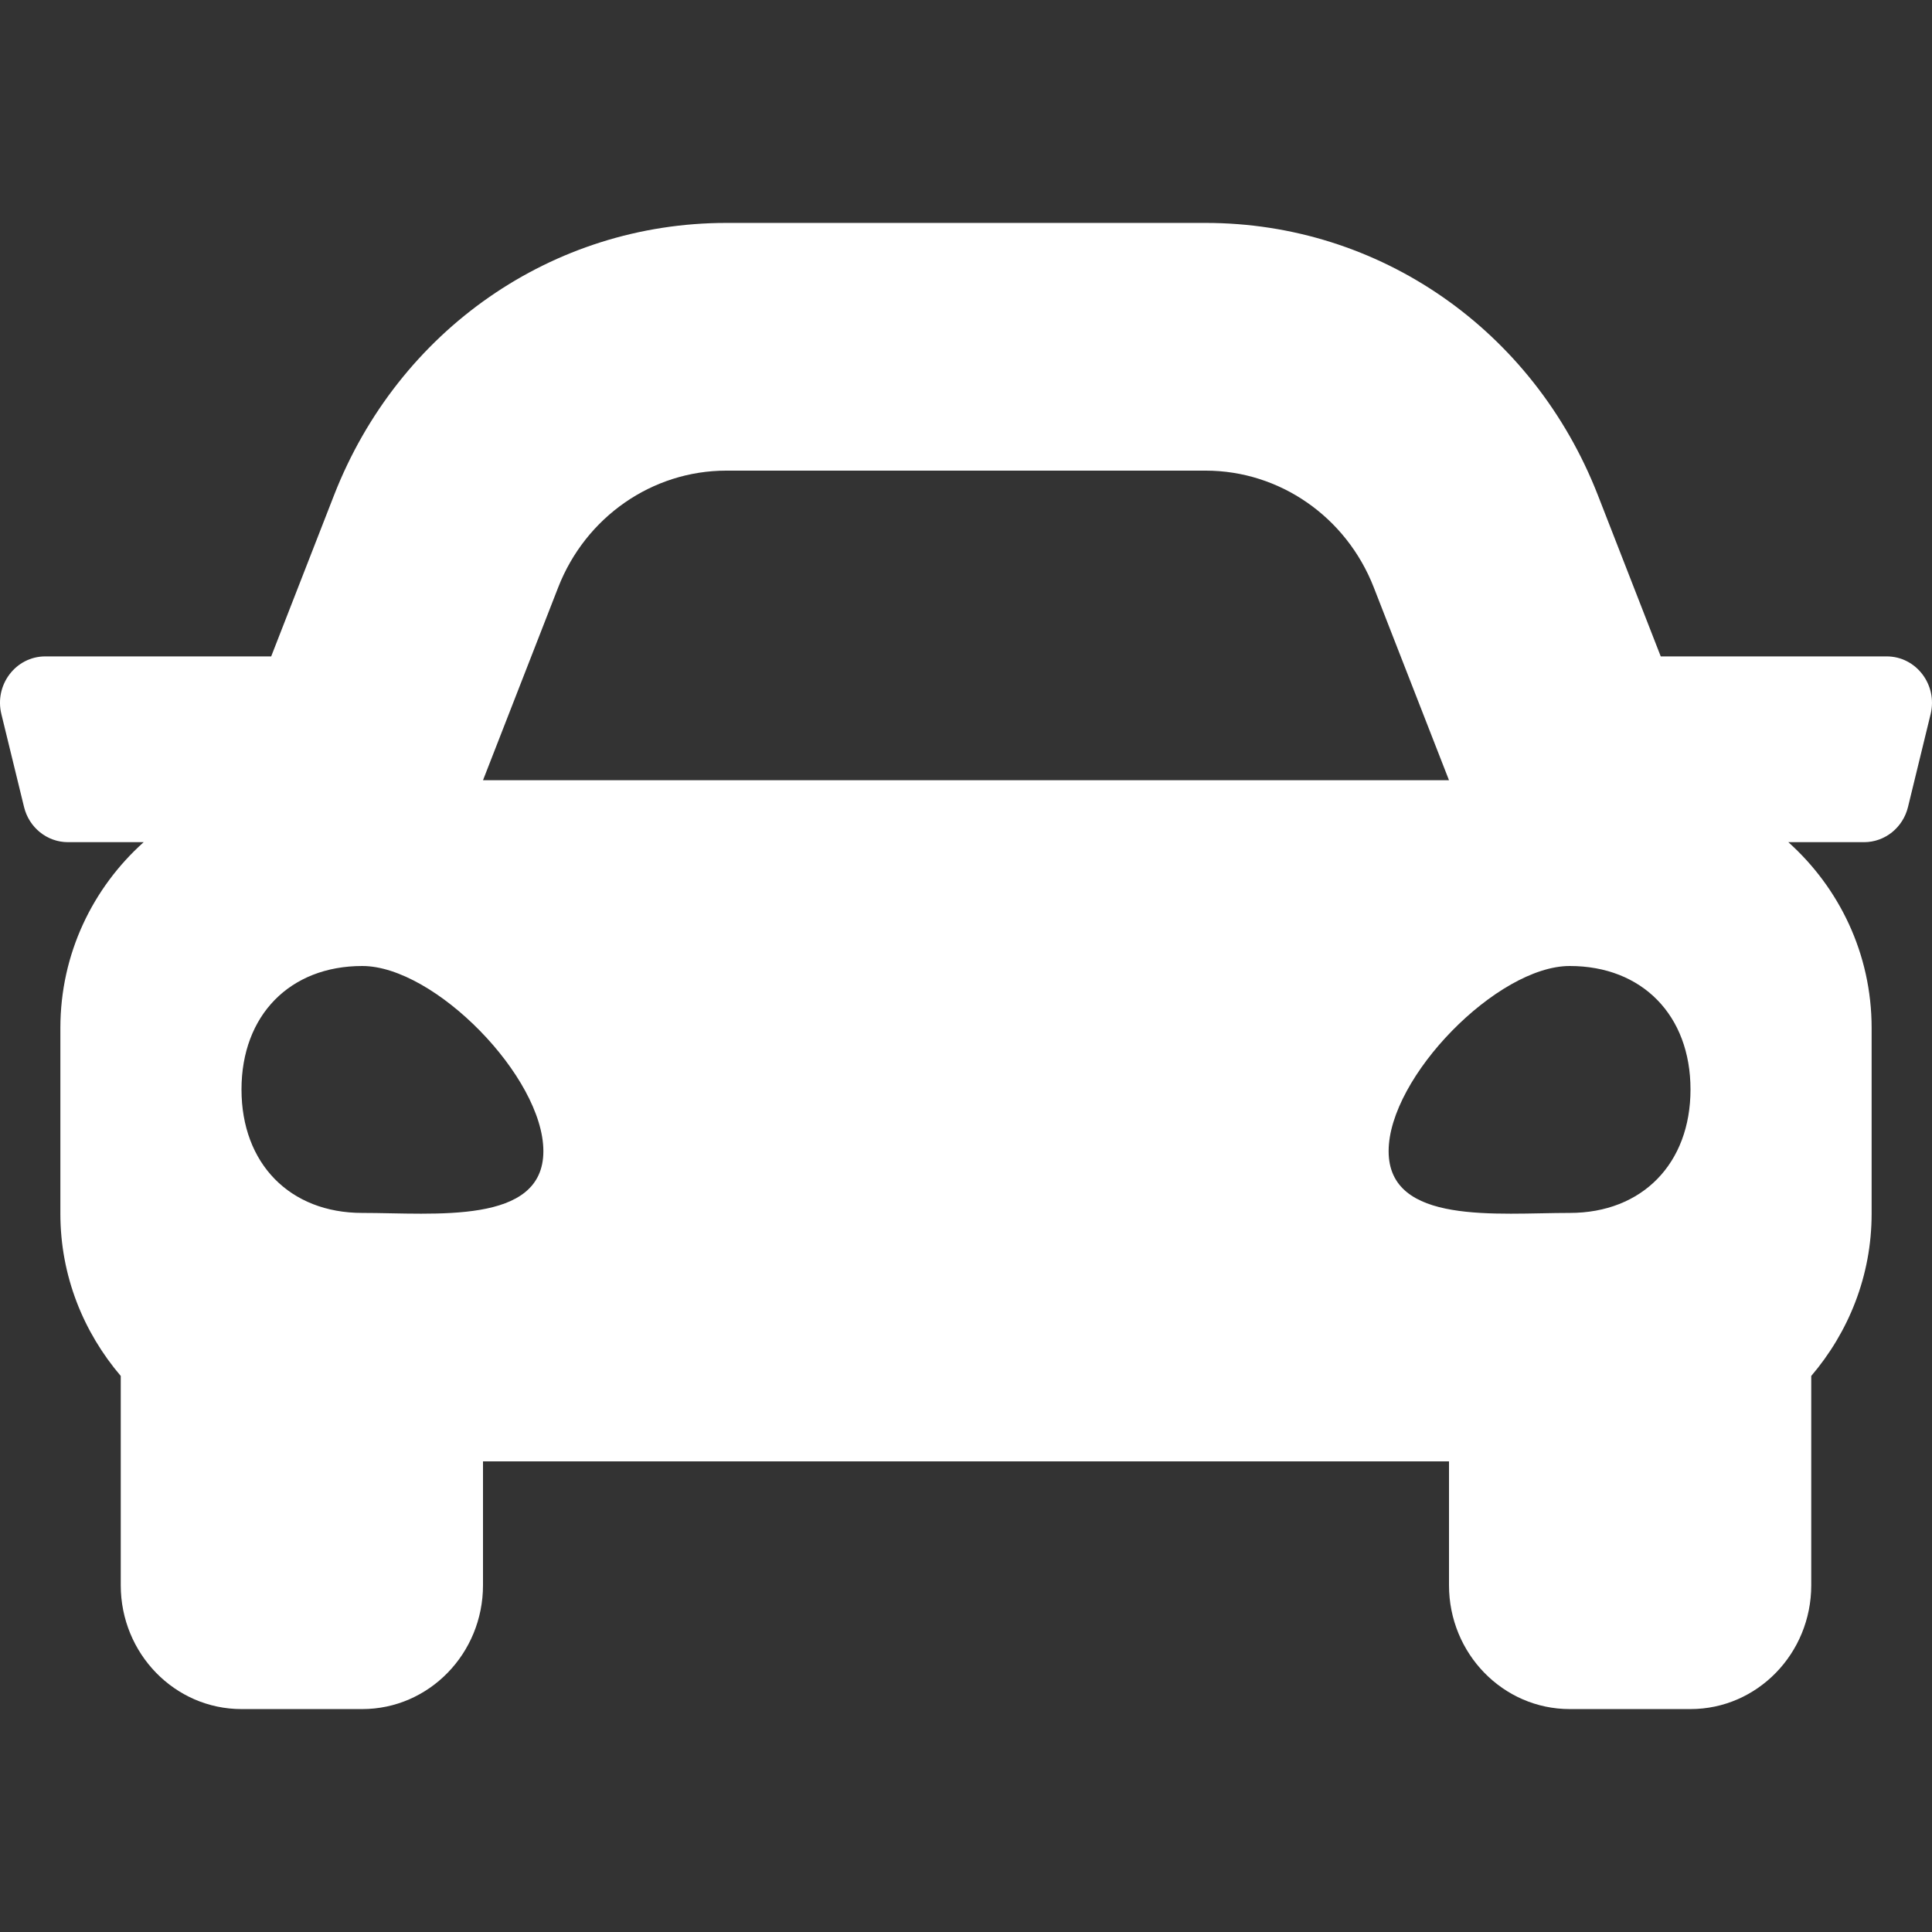 <svg width="52" height="52" viewBox="0 0 52 52" fill="none" xmlns="http://www.w3.org/2000/svg">
<rect x="0" y="0" width="52" height="52" fill="#333333" stroke="none"/>
<path d="M50.78 17.667H44.699L43.009 13.333C41.273 8.878 37.128 6 32.449 6H19.55C14.873 6 10.727 8.878 8.989 13.333L7.299 17.667H1.219C0.426 17.667 -0.156 18.431 0.037 19.22L0.647 21.72C0.782 22.276 1.269 22.667 1.829 22.667H3.867C2.503 23.889 1.625 25.665 1.625 27.667V32.667C1.625 34.346 2.25 35.861 3.25 37.034V42.667C3.25 44.507 4.705 46 6.5 46H9.75C11.544 46 13 44.507 13 42.667V39.333H39V42.667C39 44.507 40.455 46 42.25 46H45.5C47.294 46 48.75 44.507 48.75 42.667V37.034C49.749 35.862 50.375 34.347 50.375 32.667V27.667C50.375 25.665 49.496 23.889 48.133 22.667H50.172C50.731 22.667 51.219 22.276 51.354 21.72L51.963 19.22C52.155 18.431 51.573 17.667 50.78 17.667ZM15.024 15.809C15.764 13.912 17.557 12.667 19.55 12.667H32.449C34.443 12.667 36.235 13.912 36.975 15.809L39 21H13L15.024 15.809ZM9.75 32.646C7.8 32.646 6.5 31.317 6.5 29.323C6.5 27.329 7.8 26 9.75 26C11.7 26 14.625 28.991 14.625 30.984C14.625 32.978 11.7 32.646 9.75 32.646ZM42.25 32.646C40.3 32.646 37.375 32.978 37.375 30.984C37.375 28.991 40.3 26 42.25 26C44.2 26 45.5 27.329 45.5 29.323C45.5 31.317 44.2 32.646 42.25 32.646Z" fill="white"/>
</svg>
